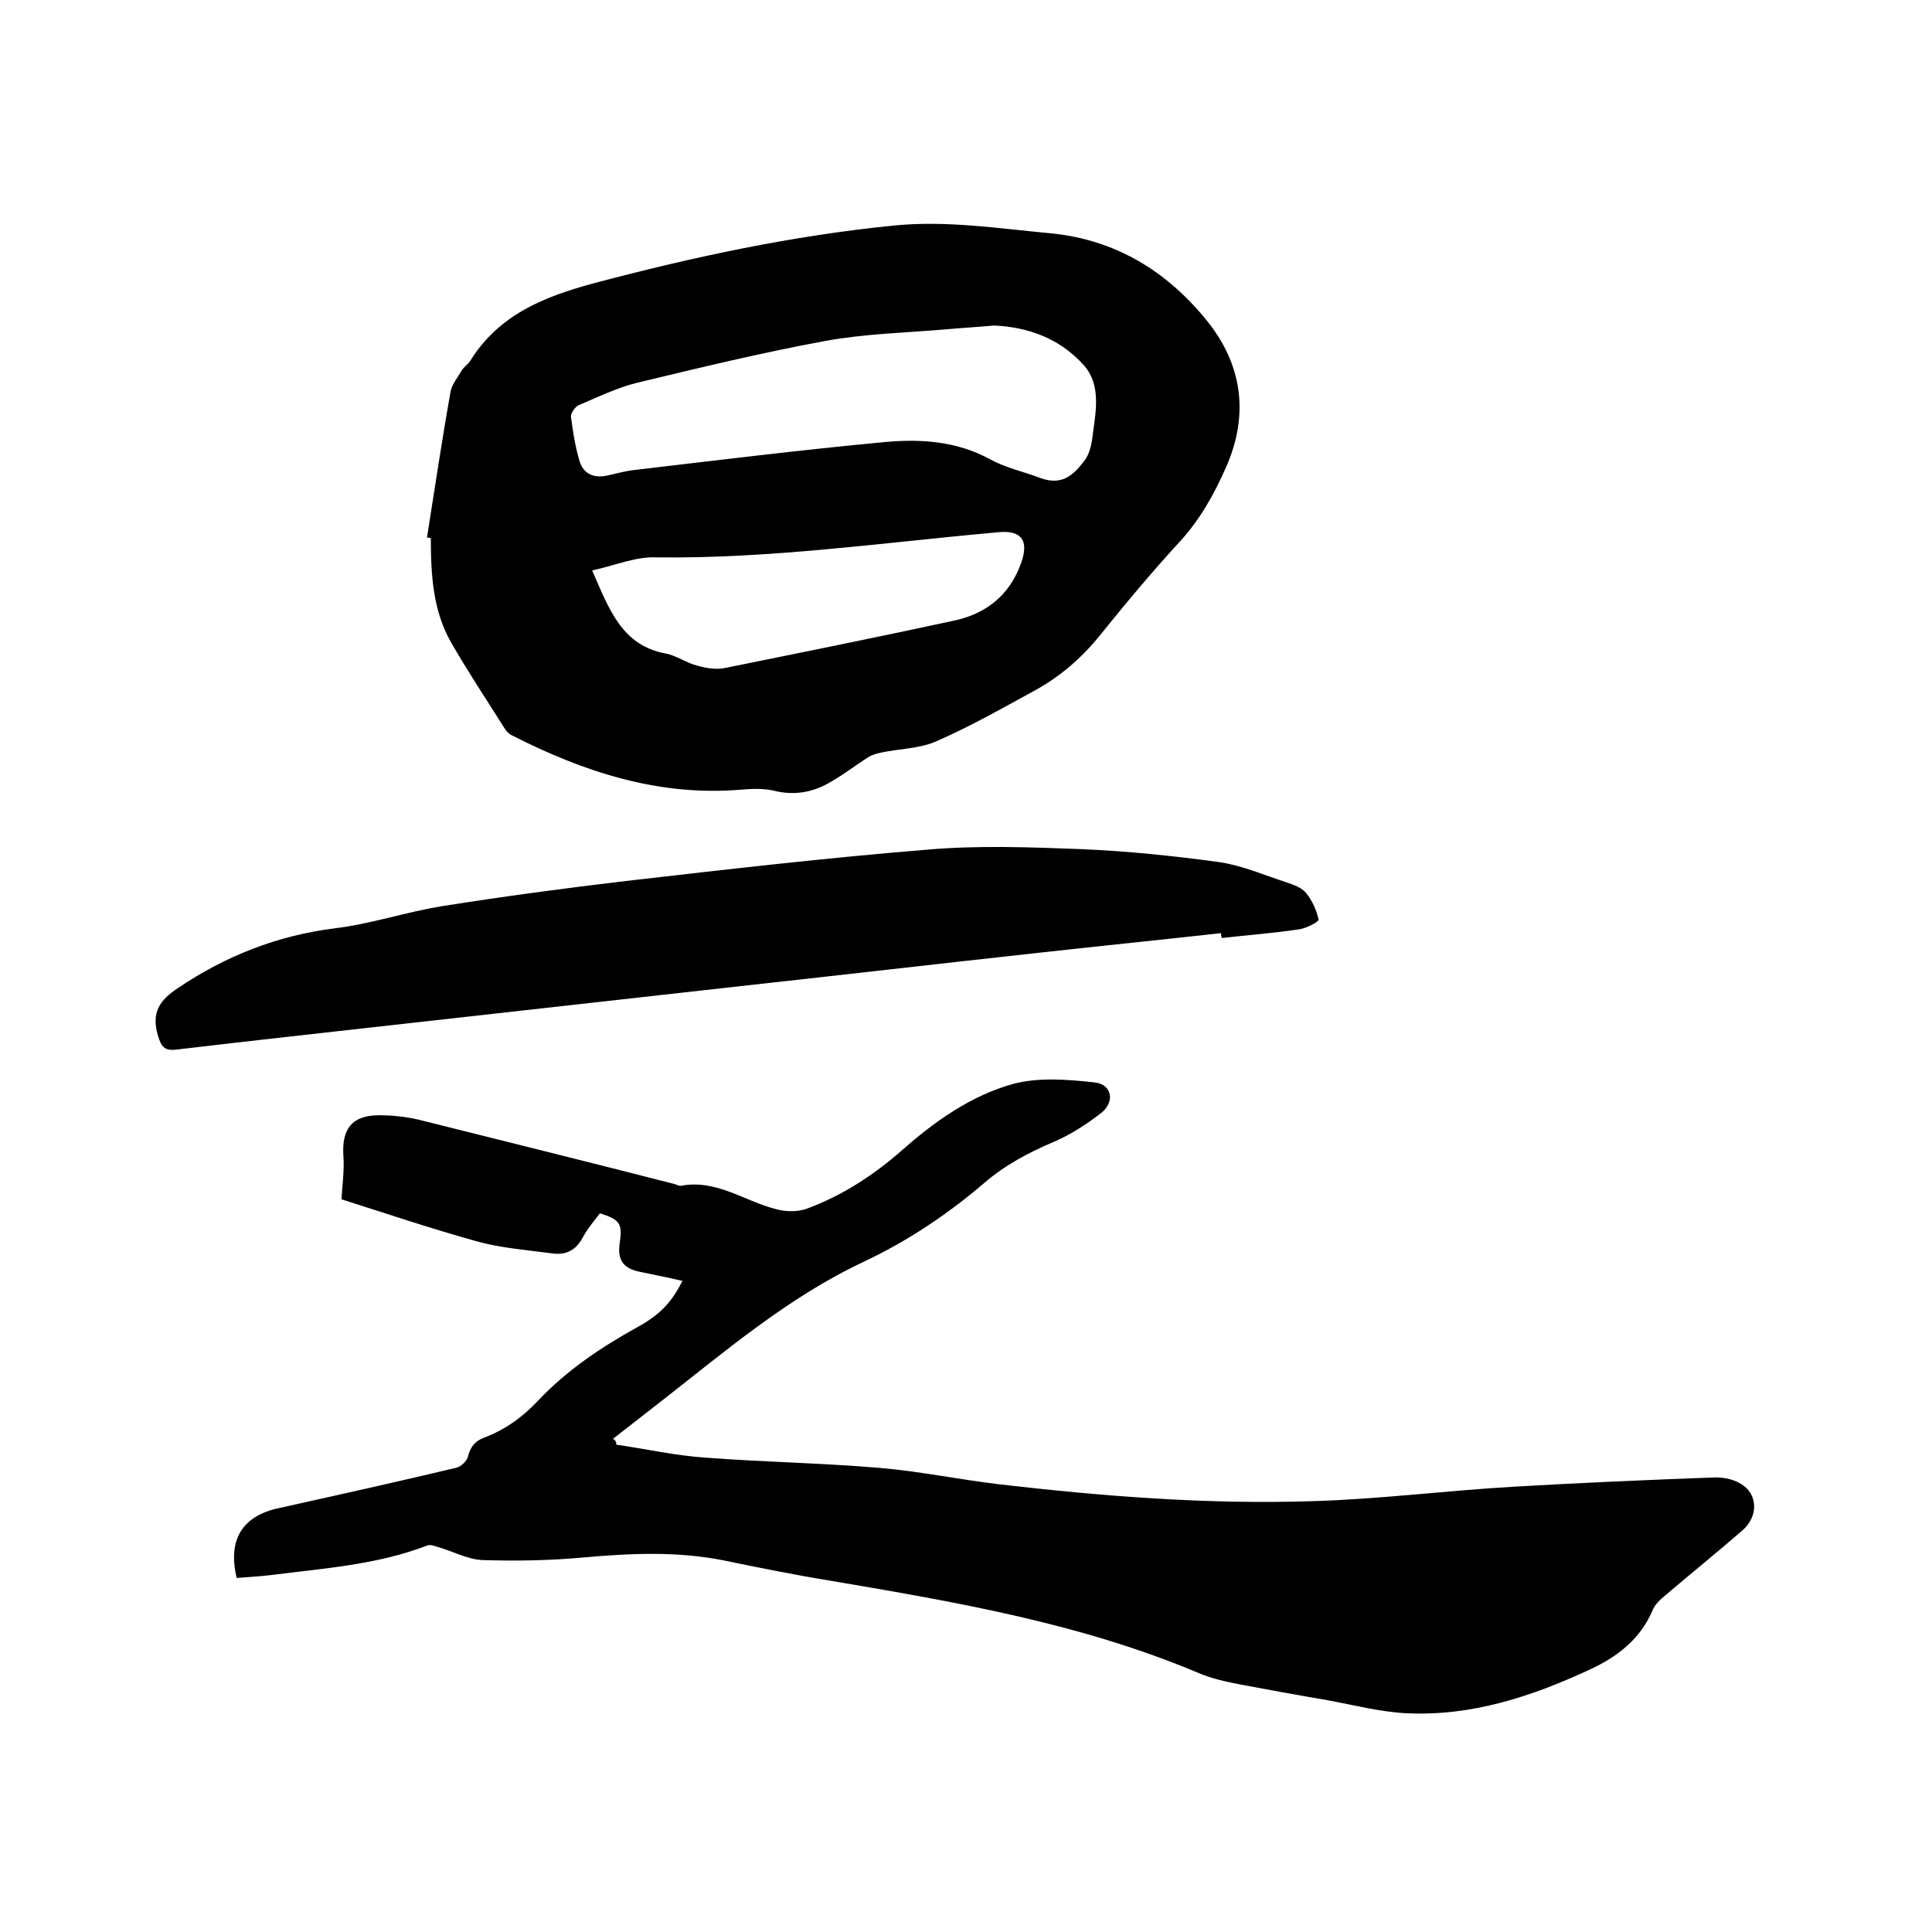 <svg enable-background="new 0 0 400 400" viewBox="0 0 400 400" xmlns="http://www.w3.org/2000/svg"><path d="m127.6 299.1c6.2.9 12.4 2.3 18.6 2.7 11.9.9 23.9 1.1 35.8 2.1 8.3.7 16.5 2.4 24.8 3.4 21.6 2.5 43.2 4.2 64.9 3.5 13.9-.4 27.8-2.2 41.8-3 13.7-.8 27.5-1.4 41.2-1.9 1.9-.1 4.1.3 5.7 1.3 3.6 2.1 3.7 6.8.3 9.7-5.2 4.5-10.5 8.8-15.8 13.3-1.1.9-2.3 2-2.8 3.3-2.5 5.8-7.1 9.4-12.6 12-12.2 5.7-24.8 9.9-38.5 9.2-5.4-.3-10.8-1.7-16.2-2.7-5.9-1-11.9-2.1-17.8-3.2-3-.6-6-1.2-8.8-2.4-24.4-10.3-50.2-14.7-76.1-19.1-7.4-1.2-14.8-2.7-22.1-4.2-9.9-2-19.7-1.5-29.7-.6-6.7.6-13.5.7-20.3.5-3.1-.1-6.2-1.8-9.3-2.7-.7-.2-1.6-.6-2.3-.3-10.4 4-21.4 4.7-32.3 6.1-2.4.3-4.8.4-7.1.6-1.9-8 1.2-12.9 8.9-14.5 12.2-2.7 24.3-5.4 36.5-8.3 1-.2 2.3-1.4 2.5-2.4.5-1.9 1.4-3.1 3.2-3.8 4.3-1.6 8-4.2 11.2-7.6 6-6.4 13.2-11.2 20.8-15.4 4.7-2.6 7-5.2 9.2-9.5-3-.7-6-1.3-8.9-1.9-3.4-.7-4.6-2.5-4.1-5.9.6-4 .1-4.9-4.1-6.2-1.2 1.6-2.6 3.2-3.6 5.1-1.4 2.6-3.5 3.6-6.3 3.2-5.2-.7-10.6-1.1-15.6-2.5-9.7-2.7-19.2-5.9-28-8.7.2-3.2.6-6.1.4-8.9-.4-5.7 1.8-8.5 7.4-8.5 2.7 0 5.5.3 8.1.9 17.6 4.4 35.3 8.8 52.9 13.3.5.1 1.1.5 1.5.4 7.4-1.4 13.3 3.3 19.9 4.9 1.9.5 4.2.5 6-.1 7.4-2.7 14-7 19.9-12.2 6.8-6 14.3-11.3 23-13.7 5.3-1.4 11.3-.9 16.8-.3 3.7.4 4.3 4.1 1.3 6.4s-6.2 4.4-9.7 5.9c-5.2 2.2-10.1 4.8-14.4 8.5-7.6 6.5-15.8 12-24.9 16.3-15.8 7.4-28.9 18.7-42.5 29.3-3.2 2.5-6.3 4.9-9.5 7.4.6.3.7.7.7 1.2z"/><path d="m88.4 111.3c1.6-10.1 3.1-20.2 4.9-30.3.3-1.5 1.5-2.9 2.3-4.3.4-.7 1.2-1.2 1.7-1.9 6-9.7 15.4-13.4 25.8-16.2 20.4-5.4 40.9-9.8 61.9-11.9 11-1.1 21.7.6 32.5 1.6 13.5 1.3 24.1 7.9 32.3 18 7.3 9 8.9 19.3 4.1 30.3-2.5 5.7-5.4 10.9-9.6 15.5-5.8 6.3-11.3 12.9-16.7 19.6-3.9 4.8-8.4 8.6-13.8 11.5-6.6 3.6-13.1 7.3-20 10.3-3.4 1.5-7.5 1.5-11.3 2.3-1 .2-2 .5-2.8 1-2.5 1.6-4.8 3.4-7.4 4.9-3.7 2.3-7.7 3.1-12.1 2-2.2-.5-4.6-.4-6.9-.2-17 1.4-32.5-3.7-47.4-11.3-.9-.4-1.5-1.5-2-2.3-3.5-5.5-7.1-11-10.4-16.7-3.9-6.7-4.3-14.3-4.3-21.8-.2 0-.5-.1-.8-.1zm117.4-43.9c-3.4.3-6.8.5-10.1.8-8.3.7-16.7.9-24.9 2.4-13 2.4-25.8 5.5-38.7 8.6-4.2 1-8.3 3-12.3 4.7-.7.3-1.6 1.6-1.6 2.3.4 3.1.9 6.3 1.8 9.3.8 2.6 2.9 3.5 5.5 3 2-.4 3.9-1 5.9-1.2 17-2 34-4.1 51-5.7 7.7-.8 15.5-.4 22.6 3.5 3.3 1.8 6.8 2.5 10.2 3.8 4.7 1.8 7.1-.6 9.3-3.5 1.2-1.5 1.6-3.9 1.8-5.9.7-4.9 1.6-10.3-2.2-14.2-4.8-5.2-11.2-7.6-18.3-7.9zm-83.2 50.7c3.5 8 6.1 15.5 15.2 17.2 2.2.4 4.2 1.9 6.5 2.5 1.8.5 3.9.9 5.8.5 15.8-3.2 31.7-6.4 47.4-9.8 6.6-1.4 11.5-5.2 13.9-11.9 1.7-4.7.1-6.9-4.8-6.4-23.5 2.1-47 5.5-70.7 5.2-4.3-.2-8.6 1.7-13.3 2.7z"/><path d="m252.8 193.2c-12.7 1.4-25.4 2.7-38.1 4.1-20 2.2-39.9 4.5-59.9 6.7-23.5 2.6-47.1 5.3-70.6 7.9-15.9 1.8-31.7 3.5-47.6 5.4-2.5.3-3.2-.5-3.9-2.9-1.4-4.7.3-7.3 4.1-9.8 9.9-6.7 20.6-10.9 32.5-12.4 7.5-.9 14.8-3.4 22.3-4.6 12.6-2 25.3-3.7 38-5.2 20.8-2.4 41.6-4.8 62.5-6.5 10.5-.9 21.1-.5 31.7-.1 9.6.4 19.2 1.4 28.7 2.7 4.7.7 9.3 2.7 13.9 4.2 1.5.5 3.2 1.1 4.1 2.3 1.2 1.5 2.1 3.5 2.5 5.4.1.4-2.5 1.8-4 2-5.3.8-10.7 1.2-16 1.8-.1-.1-.2-.6-.2-1z"/></svg>